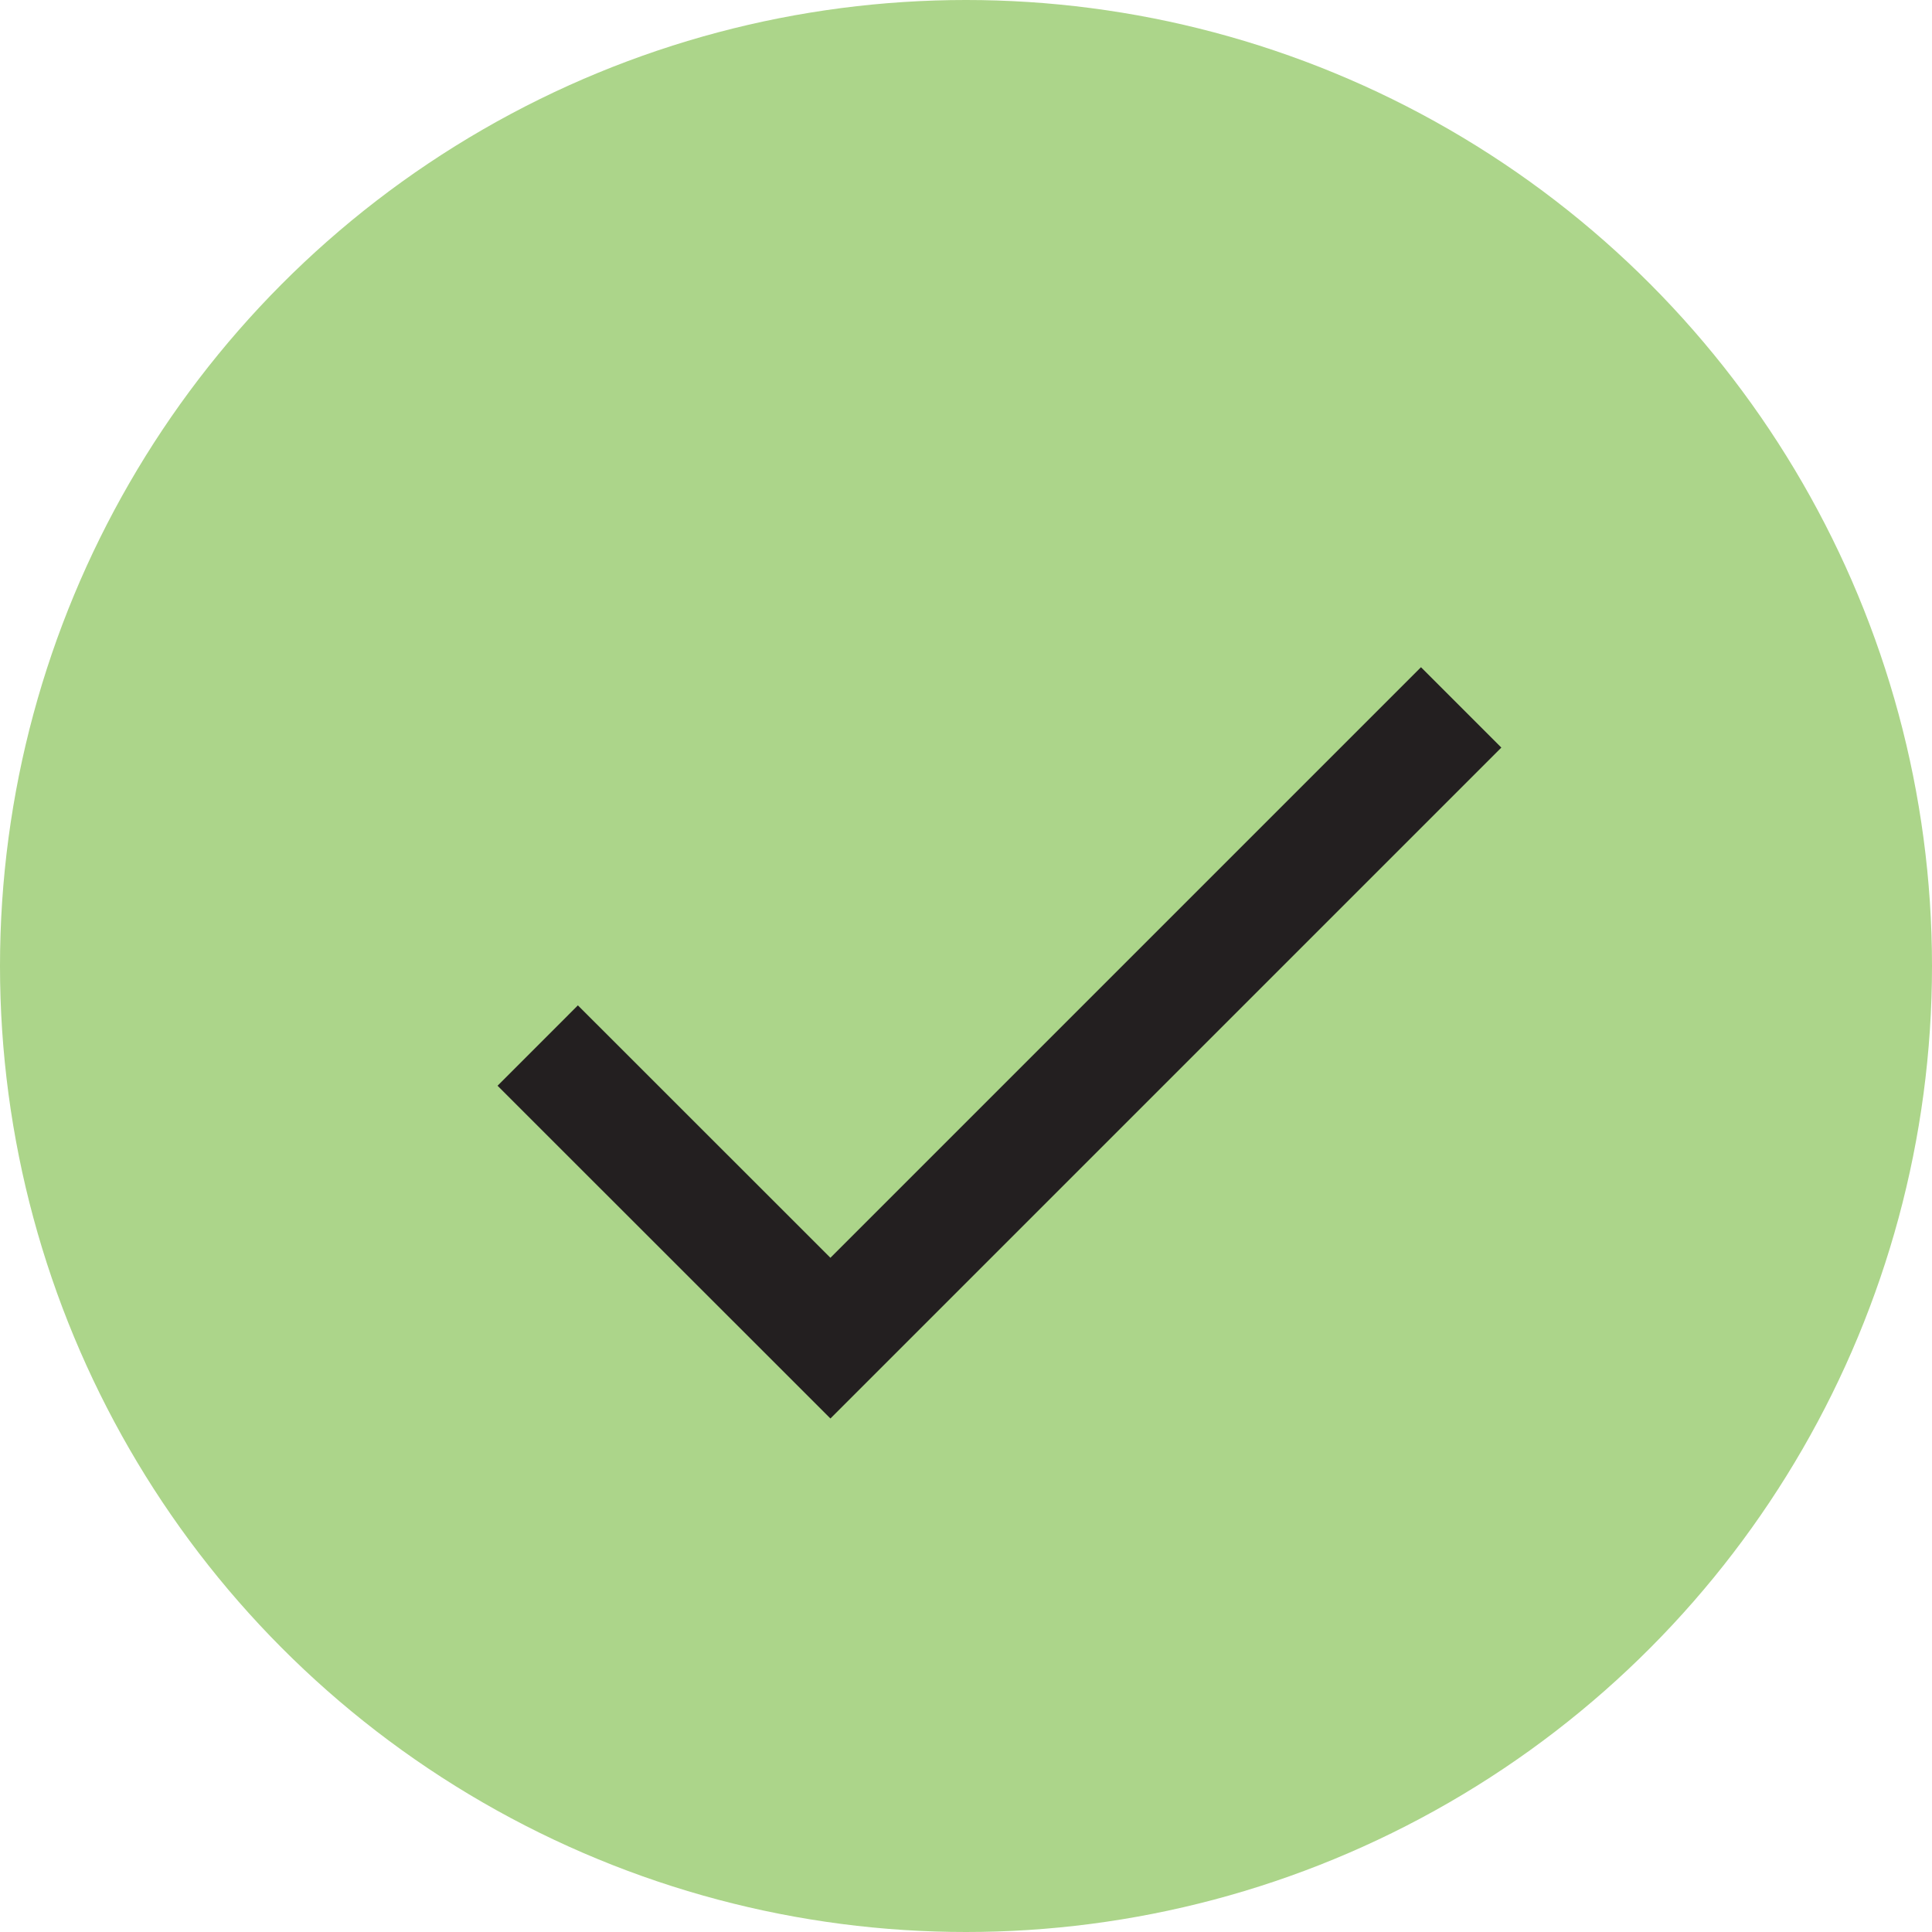 <svg xmlns="http://www.w3.org/2000/svg" width="34" height="34" viewBox="0 0 34 34">
  <g id="Group_3039" data-name="Group 3039" transform="translate(-373.058 -618.115)">
    <circle id="Ellipse_744" data-name="Ellipse 744" cx="17" cy="17" r="17" transform="translate(373.058 618.115)" fill="#acd58a"/>
    <g id="Group_2407" data-name="Group 2407" transform="translate(382.521 630.564)">
      <g id="Group_2404" data-name="Group 2404" transform="translate(0 0)">
        <path id="Path_1831" data-name="Path 1831" d="M37.29,46.151,42.441,51.3l11.1-11.1" transform="translate(-37.29 -40.2)" fill="none" stroke="#231f20" stroke-width="2"/>
      </g>
    </g>
  </g>
</svg>
